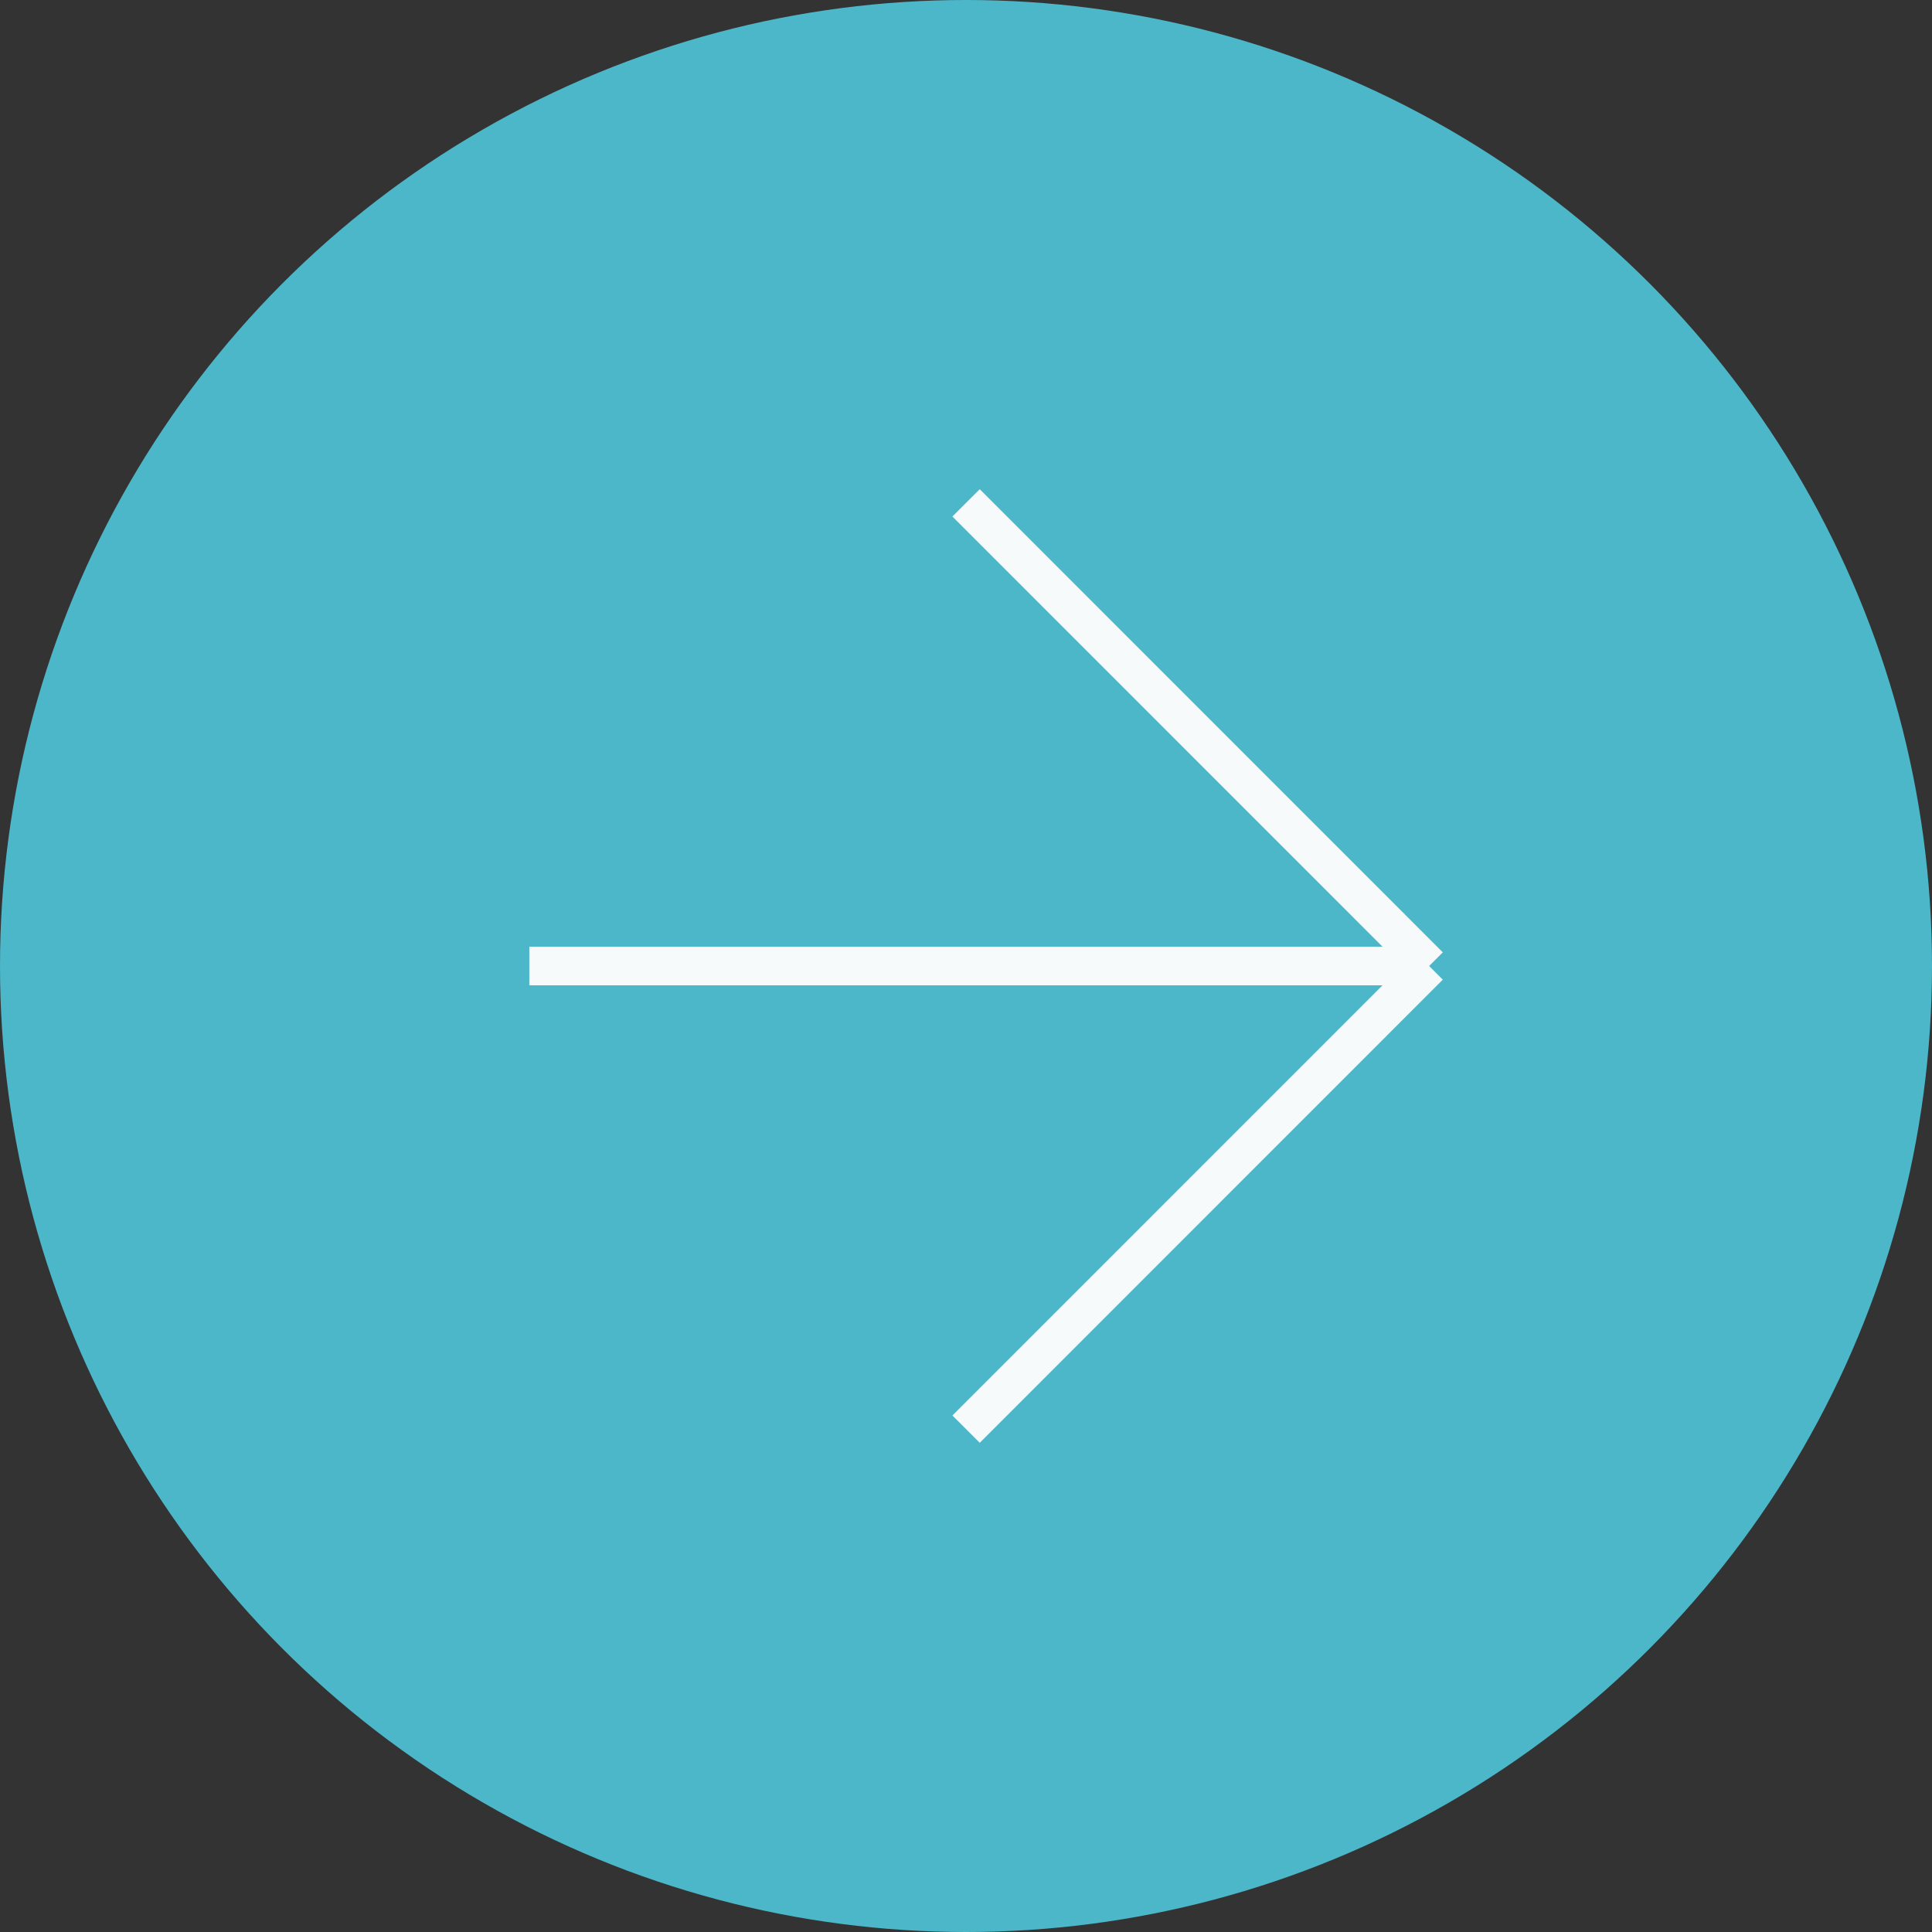 <?xml version="1.0" encoding="UTF-8"?> <svg xmlns="http://www.w3.org/2000/svg" width="50" height="50" viewBox="0 0 50 50" fill="none"><rect x="0" y="0" width="50" height="50" fill="#333333" stroke="none"/> <circle cx="25" cy="25" r="25" fill="#4BB7C9"></circle> <path d="M13.699 25H36.986M36.986 25L25.002 13.014M36.986 25L25.002 36.986" stroke="#F7FAFB"></path> </svg> 